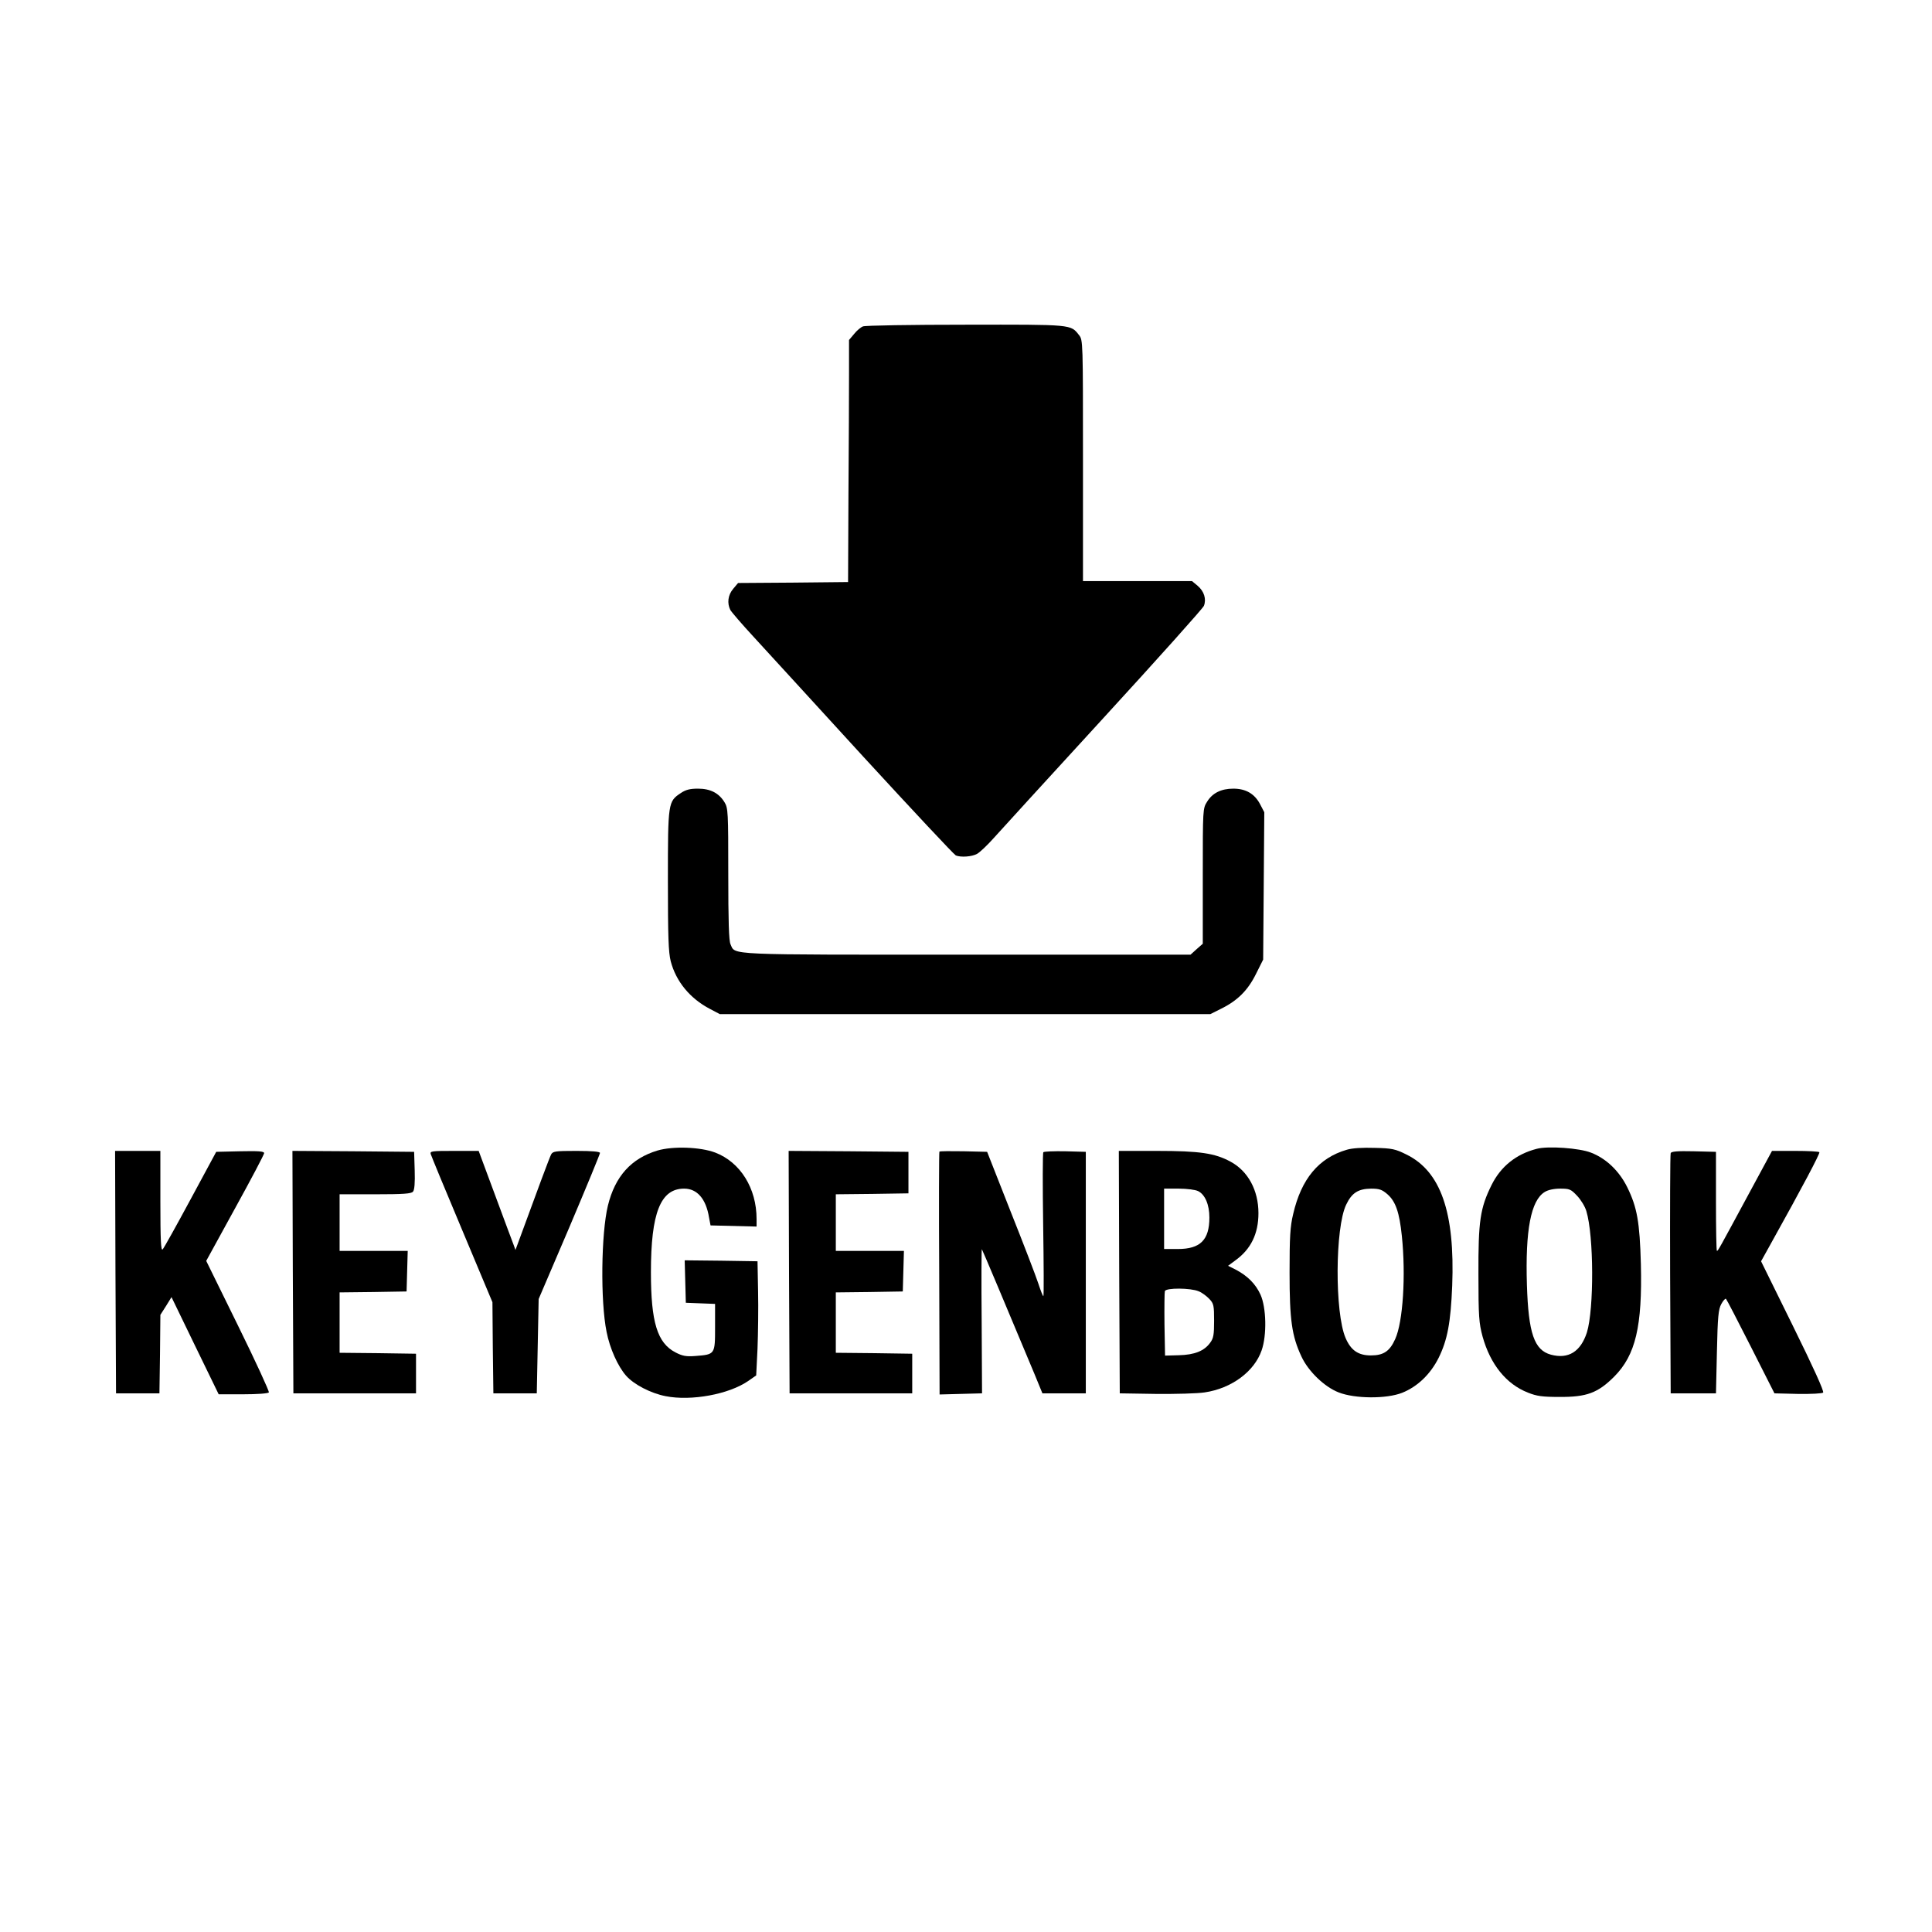 <?xml version="1.0" standalone="no"?>
<!DOCTYPE svg PUBLIC "-//W3C//DTD SVG 20010904//EN"
 "http://www.w3.org/TR/2001/REC-SVG-20010904/DTD/svg10.dtd">
<svg version="1.0" xmlns="http://www.w3.org/2000/svg"
 width="1024pt" height="1024pt" viewBox="0 0 1024 1024"
 preserveAspectRatio="xMidYMid meet">

<g transform="translate(0,1024) scale(0.1,-0.1)"
fill="#000000" stroke="none">
<path d="M4574 8510 c-11 -4 -33 -22 -47 -40 l-27 -32 0 -176 c0 -97 -1 -386
-3 -642 l-2 -465 -292 -3 -291 -2 -26 -31 c-28 -33 -33 -76 -15 -112 7 -12 62
-76 123 -142 61 -66 323 -353 583 -637 260 -283 480 -518 489 -522 27 -11 84
-7 112 8 15 8 54 45 88 83 33 37 296 325 583 638 288 314 527 581 532 594 14
36 1 77 -33 106 l-30 25 -289 0 -289 0 0 639 c0 632 0 639 -21 665 -45 57 -32
56 -601 55 -288 0 -532 -4 -544 -9z"/>
<path d="M3609 6037 c-68 -45 -69 -49 -69 -462 0 -303 3 -382 15 -430 28 -107
102 -197 207 -252 l53 -28 1300 0 1300 0 56 28 c88 43 143 98 186 185 l38 76
3 390 3 391 -23 44 c-29 54 -75 81 -141 81 -64 0 -111 -23 -139 -69 -23 -36
-23 -39 -23 -394 l0 -359 -33 -29 -32 -29 -1186 0 c-1288 0 -1226 -3 -1252 55
-9 18 -12 125 -12 373 0 329 -1 349 -20 380 -30 49 -75 72 -141 72 -42 0 -65
-6 -90 -23z"/>
<path d="M3485 4142 c-140 -42 -225 -137 -263 -292 -36 -149 -40 -507 -7 -669
17 -88 60 -183 103 -232 41 -47 132 -94 210 -109 136 -27 335 10 437 80 l43
30 7 142 c3 79 5 215 3 303 l-3 160 -193 3 -193 2 3 -112 3 -113 78 -3 77 -3
0 -124 c0 -144 0 -144 -104 -152 -50 -4 -69 0 -106 19 -96 50 -130 159 -130
425 0 315 51 443 176 443 69 0 116 -54 132 -153 l8 -42 122 -3 122 -3 0 40 c0
163 -86 301 -219 352 -79 30 -224 35 -306 11z"/>
<path d="M7138 4146 c-148 -43 -241 -154 -284 -341 -16 -66 -19 -121 -19 -310
0 -252 12 -336 63 -445 36 -78 122 -161 197 -190 86 -34 254 -35 337 -2 82 33
150 99 193 185 47 95 64 188 72 382 15 390 -61 607 -243 696 -58 29 -76 33
-167 35 -65 2 -119 -1 -149 -10z m216 -236 c43 -38 63 -95 76 -220 22 -210 6
-457 -35 -547 -29 -65 -62 -87 -129 -87 -67 0 -106 27 -134 92 -58 134 -56
585 3 707 30 63 64 84 132 85 44 0 58 -5 87 -30z"/>
<path d="M8145 4151 c-109 -28 -190 -93 -239 -191 -61 -123 -71 -191 -70 -475
0 -224 3 -258 22 -329 41 -147 125 -252 240 -297 47 -19 77 -23 167 -23 145
-1 204 21 291 108 113 114 149 266 141 596 -6 223 -20 301 -72 407 -43 87
-112 153 -193 184 -61 24 -228 36 -287 20z m214 -249 c20 -21 42 -57 49 -81
40 -132 41 -519 3 -643 -33 -102 -98 -143 -191 -118 -88 24 -119 113 -127 370
-9 290 21 447 94 492 17 11 49 18 82 18 50 0 57 -3 90 -38z"/>
<path d="M612 3498 l3 -643 115 0 115 0 3 208 2 208 30 47 29 47 125 -258 125
-257 130 0 c72 0 132 4 136 10 3 5 -70 164 -163 353 l-169 344 153 279 c85
154 154 285 154 292 0 10 -29 12 -127 10 l-127 -3 -136 -252 c-75 -139 -141
-258 -148 -265 -9 -9 -12 47 -12 255 l0 267 -120 0 -120 0 2 -642z"/>
<path d="M1552 3498 l3 -643 325 0 325 0 0 105 0 105 -202 3 -203 2 0 160 0
160 178 2 177 3 3 108 3 107 -181 0 -180 0 0 150 0 150 189 0 c149 0 191 3
200 14 8 9 11 48 9 112 l-3 99 -323 3 -322 2 2 -642z"/>
<path d="M2283 4123 c3 -10 77 -190 166 -401 l161 -384 2 -241 3 -242 115 0
115 0 5 250 5 250 163 381 c89 210 162 387 162 393 0 7 -39 11 -125 11 -111 0
-125 -2 -134 -19 -8 -15 -70 -181 -176 -471 l-13 -35 -9 25 c-6 14 -49 132
-98 263 l-88 237 -130 0 c-118 0 -129 -1 -124 -17z"/>
<path d="M4182 3498 l3 -643 325 0 325 0 0 105 0 105 -202 3 -203 2 0 160 0
160 178 2 177 3 3 108 3 107 -181 0 -180 0 0 150 0 150 193 2 192 3 0 110 0
110 -318 3 -317 2 2 -642z"/>
<path d="M4979 4136 c-2 -2 -3 -293 -1 -645 l2 -642 113 3 112 3 -2 384 c-2
211 -1 382 1 380 3 -3 130 -305 280 -664 l41 -100 115 0 115 0 0 640 0 640
-109 3 c-60 1 -112 -1 -116 -5 -4 -4 -4 -178 -1 -386 3 -207 4 -377 1 -377 -3
0 -15 31 -27 68 -12 37 -78 209 -147 382 l-124 315 -124 3 c-68 1 -126 1 -129
-2z"/>
<path d="M5932 3498 l3 -643 190 -3 c105 -1 222 2 260 8 142 21 263 110 302
223 28 80 25 226 -6 295 -26 57 -69 100 -132 133 l-40 20 39 29 c82 59 122
141 122 250 0 121 -55 223 -148 273 -83 45 -163 57 -390 57 l-202 0 2 -642z
m418 429 c37 -18 60 -72 60 -140 0 -119 -48 -167 -167 -167 l-73 0 0 160 0
160 78 0 c42 0 88 -6 102 -13z m3 -531 c18 -7 43 -26 57 -41 23 -24 25 -35 25
-115 0 -74 -3 -93 -21 -117 -31 -43 -82 -64 -166 -66 l-73 -2 -3 165 c-1 90 0
170 2 177 7 18 137 17 179 -1z"/>
<path d="M8855 4128 c-3 -7 -4 -296 -3 -643 l3 -630 120 0 120 0 5 220 c4 188
8 225 23 253 10 19 22 31 25 28 4 -4 63 -118 132 -254 l125 -247 124 -3 c71
-1 129 2 134 7 6 6 -51 132 -160 353 l-169 343 50 90 c171 307 263 481 259
488 -2 4 -60 7 -128 7 l-123 0 -120 -222 c-163 -302 -166 -308 -172 -308 -3 0
-5 118 -5 262 l0 263 -118 3 c-88 2 -119 -1 -122 -10z"/>
</g>
</svg>
